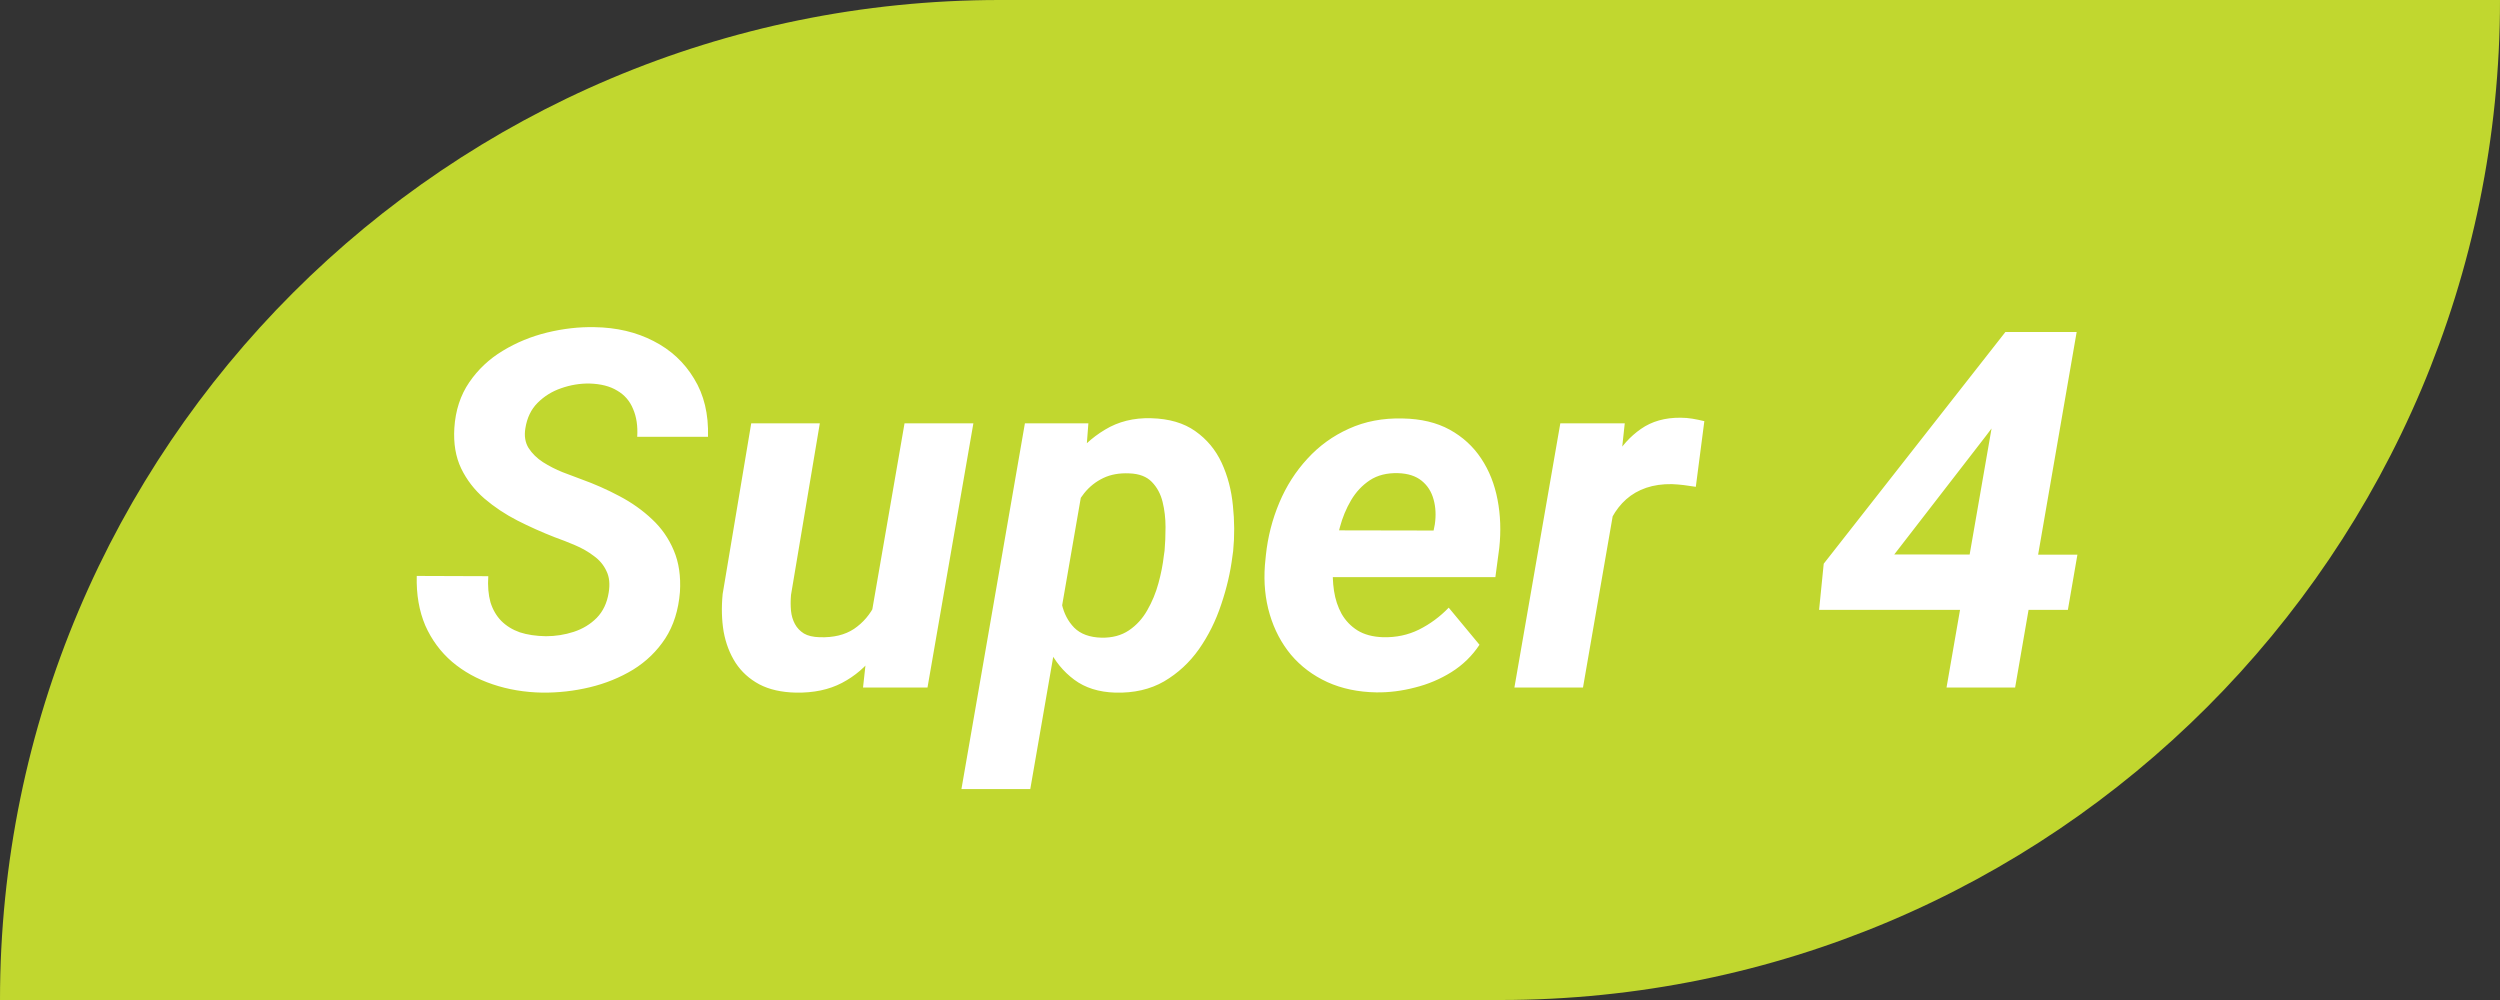 <svg width="80" height="32" viewBox="0 0 80 32" fill="none" xmlns="http://www.w3.org/2000/svg">
<rect x="0" y="0" width="80" height="32" fill="#333333" stroke="none"/>
<path d="M0 32C0 14.327 14.327 0 32 0H80V0C80 17.673 65.673 32 48 32H0V32Z" fill="#C1D72F"/>
<path d="M19.477 18.969C19.523 18.693 19.5 18.461 19.406 18.273C19.318 18.081 19.182 17.919 19 17.789C18.823 17.654 18.622 17.539 18.398 17.445C18.18 17.352 17.961 17.266 17.742 17.188C17.341 17.031 16.945 16.854 16.555 16.656C16.169 16.458 15.818 16.224 15.5 15.953C15.182 15.677 14.935 15.357 14.758 14.992C14.581 14.622 14.508 14.19 14.539 13.695C14.575 13.133 14.734 12.646 15.016 12.234C15.297 11.823 15.654 11.487 16.086 11.227C16.523 10.961 16.997 10.766 17.508 10.641C18.023 10.516 18.529 10.458 19.023 10.469C19.732 10.479 20.362 10.628 20.914 10.914C21.466 11.195 21.898 11.596 22.211 12.117C22.529 12.633 22.677 13.253 22.656 13.977H20.391C20.412 13.633 20.367 13.336 20.258 13.086C20.154 12.831 19.984 12.635 19.75 12.5C19.521 12.359 19.227 12.284 18.867 12.273C18.56 12.268 18.258 12.318 17.961 12.422C17.669 12.521 17.417 12.677 17.203 12.891C16.995 13.099 16.865 13.37 16.812 13.703C16.771 13.948 16.805 14.159 16.914 14.336C17.029 14.513 17.182 14.664 17.375 14.789C17.573 14.914 17.781 15.021 18 15.109C18.224 15.193 18.424 15.268 18.602 15.336C19.023 15.487 19.43 15.667 19.82 15.875C20.216 16.083 20.565 16.331 20.867 16.617C21.169 16.898 21.401 17.232 21.562 17.617C21.724 17.997 21.789 18.44 21.758 18.945C21.711 19.523 21.555 20.018 21.289 20.43C21.023 20.836 20.68 21.169 20.258 21.43C19.836 21.685 19.375 21.872 18.875 21.992C18.375 22.112 17.867 22.169 17.352 22.164C16.789 22.154 16.26 22.065 15.766 21.898C15.271 21.732 14.838 21.492 14.469 21.18C14.099 20.862 13.812 20.474 13.609 20.016C13.412 19.552 13.32 19.023 13.336 18.43L15.625 18.438C15.604 18.755 15.628 19.034 15.695 19.273C15.768 19.508 15.883 19.706 16.039 19.867C16.201 20.029 16.398 20.151 16.633 20.234C16.872 20.312 17.151 20.354 17.469 20.359C17.776 20.359 18.073 20.312 18.359 20.219C18.646 20.125 18.891 19.977 19.094 19.773C19.297 19.565 19.424 19.297 19.477 18.969ZM27.852 19.859L28.945 13.547H31.148L29.68 22H27.617L27.852 19.859ZM28.352 18.234L28.984 18.219C28.927 18.713 28.818 19.198 28.656 19.672C28.495 20.146 28.273 20.573 27.992 20.953C27.711 21.333 27.362 21.633 26.945 21.852C26.529 22.07 26.037 22.174 25.469 22.164C25.005 22.154 24.615 22.065 24.297 21.898C23.979 21.727 23.727 21.497 23.539 21.211C23.352 20.919 23.224 20.586 23.156 20.211C23.094 19.836 23.083 19.435 23.125 19.008L24.039 13.547H26.234L25.312 19.039C25.297 19.216 25.297 19.385 25.312 19.547C25.328 19.703 25.37 19.844 25.438 19.969C25.505 20.094 25.602 20.195 25.727 20.273C25.852 20.346 26.018 20.385 26.227 20.391C26.669 20.406 27.037 20.318 27.328 20.125C27.62 19.927 27.846 19.662 28.008 19.328C28.174 18.995 28.289 18.63 28.352 18.234ZM34.695 15.297L32.969 25.25H30.766L32.797 13.547H34.828L34.695 15.297ZM39.461 17.633L39.438 17.797C39.375 18.307 39.255 18.823 39.078 19.344C38.906 19.865 38.669 20.341 38.367 20.773C38.065 21.201 37.693 21.544 37.25 21.805C36.807 22.06 36.286 22.18 35.688 22.164C35.161 22.148 34.724 22.01 34.375 21.75C34.026 21.49 33.753 21.156 33.555 20.75C33.357 20.338 33.219 19.896 33.141 19.422C33.062 18.948 33.031 18.495 33.047 18.062L33.102 17.625C33.18 17.151 33.315 16.664 33.508 16.164C33.7 15.659 33.95 15.195 34.258 14.773C34.565 14.346 34.932 14.005 35.359 13.75C35.786 13.49 36.279 13.367 36.836 13.383C37.414 13.398 37.885 13.537 38.25 13.797C38.62 14.057 38.901 14.396 39.094 14.812C39.286 15.229 39.406 15.685 39.453 16.18C39.505 16.669 39.508 17.154 39.461 17.633ZM37.242 17.789L37.266 17.625C37.286 17.396 37.297 17.143 37.297 16.867C37.297 16.586 37.266 16.318 37.203 16.062C37.141 15.807 37.026 15.594 36.859 15.422C36.693 15.25 36.453 15.159 36.141 15.148C35.823 15.133 35.544 15.182 35.305 15.297C35.065 15.412 34.862 15.573 34.695 15.781C34.534 15.984 34.401 16.216 34.297 16.477C34.193 16.737 34.117 17.005 34.07 17.281L33.914 18.375C33.888 18.693 33.909 19.008 33.977 19.32C34.044 19.628 34.177 19.883 34.375 20.086C34.578 20.289 34.87 20.396 35.25 20.406C35.594 20.412 35.885 20.333 36.125 20.172C36.365 20.01 36.56 19.797 36.711 19.531C36.867 19.26 36.987 18.971 37.07 18.664C37.154 18.357 37.211 18.065 37.242 17.789ZM44.039 22.156C43.461 22.146 42.94 22.037 42.477 21.828C42.013 21.615 41.625 21.323 41.312 20.953C41.005 20.583 40.779 20.154 40.633 19.664C40.487 19.174 40.435 18.648 40.477 18.086L40.508 17.766C40.57 17.177 40.714 16.617 40.938 16.086C41.161 15.555 41.461 15.086 41.836 14.68C42.211 14.268 42.654 13.948 43.164 13.719C43.68 13.484 44.253 13.375 44.883 13.391C45.471 13.401 45.974 13.521 46.391 13.75C46.807 13.979 47.143 14.287 47.398 14.672C47.654 15.057 47.828 15.497 47.922 15.992C48.016 16.482 48.034 16.995 47.977 17.531L47.852 18.469H41.32L41.562 16.969L45.875 16.977L45.914 16.781C45.956 16.495 45.943 16.229 45.875 15.984C45.807 15.734 45.68 15.534 45.492 15.383C45.305 15.232 45.055 15.151 44.742 15.141C44.383 15.13 44.081 15.206 43.836 15.367C43.591 15.529 43.391 15.742 43.234 16.008C43.078 16.273 42.958 16.562 42.875 16.875C42.792 17.182 42.732 17.479 42.695 17.766L42.664 18.078C42.638 18.354 42.646 18.63 42.688 18.906C42.729 19.177 42.81 19.422 42.93 19.641C43.055 19.859 43.224 20.037 43.438 20.172C43.656 20.307 43.93 20.38 44.258 20.391C44.675 20.401 45.057 20.32 45.406 20.148C45.76 19.971 46.078 19.737 46.359 19.445L47.344 20.633C47.109 20.987 46.81 21.279 46.445 21.508C46.086 21.732 45.698 21.896 45.281 22C44.865 22.109 44.45 22.162 44.039 22.156ZM51.781 15.508L50.656 22H48.461L49.93 13.547H51.992L51.781 15.508ZM54.539 13.477L54.266 15.578C54.141 15.557 54.013 15.539 53.883 15.523C53.758 15.508 53.63 15.497 53.5 15.492C53.198 15.487 52.925 15.526 52.68 15.609C52.435 15.693 52.221 15.815 52.039 15.977C51.862 16.133 51.711 16.326 51.586 16.555C51.466 16.784 51.375 17.042 51.312 17.328L50.883 17.188C50.935 16.787 51.021 16.365 51.141 15.922C51.266 15.474 51.438 15.057 51.656 14.672C51.88 14.281 52.164 13.966 52.508 13.727C52.857 13.482 53.281 13.362 53.781 13.367C53.911 13.367 54.036 13.378 54.156 13.398C54.281 13.419 54.409 13.445 54.539 13.477ZM66.477 17.75L66.172 19.516H58.211L58.359 18.039L64.172 10.625H66.055L63.547 13.953L60.617 17.742L66.477 17.75ZM66.453 10.625L64.484 22H62.289L64.266 10.625H66.453Z" fill="white"/>
</svg>
